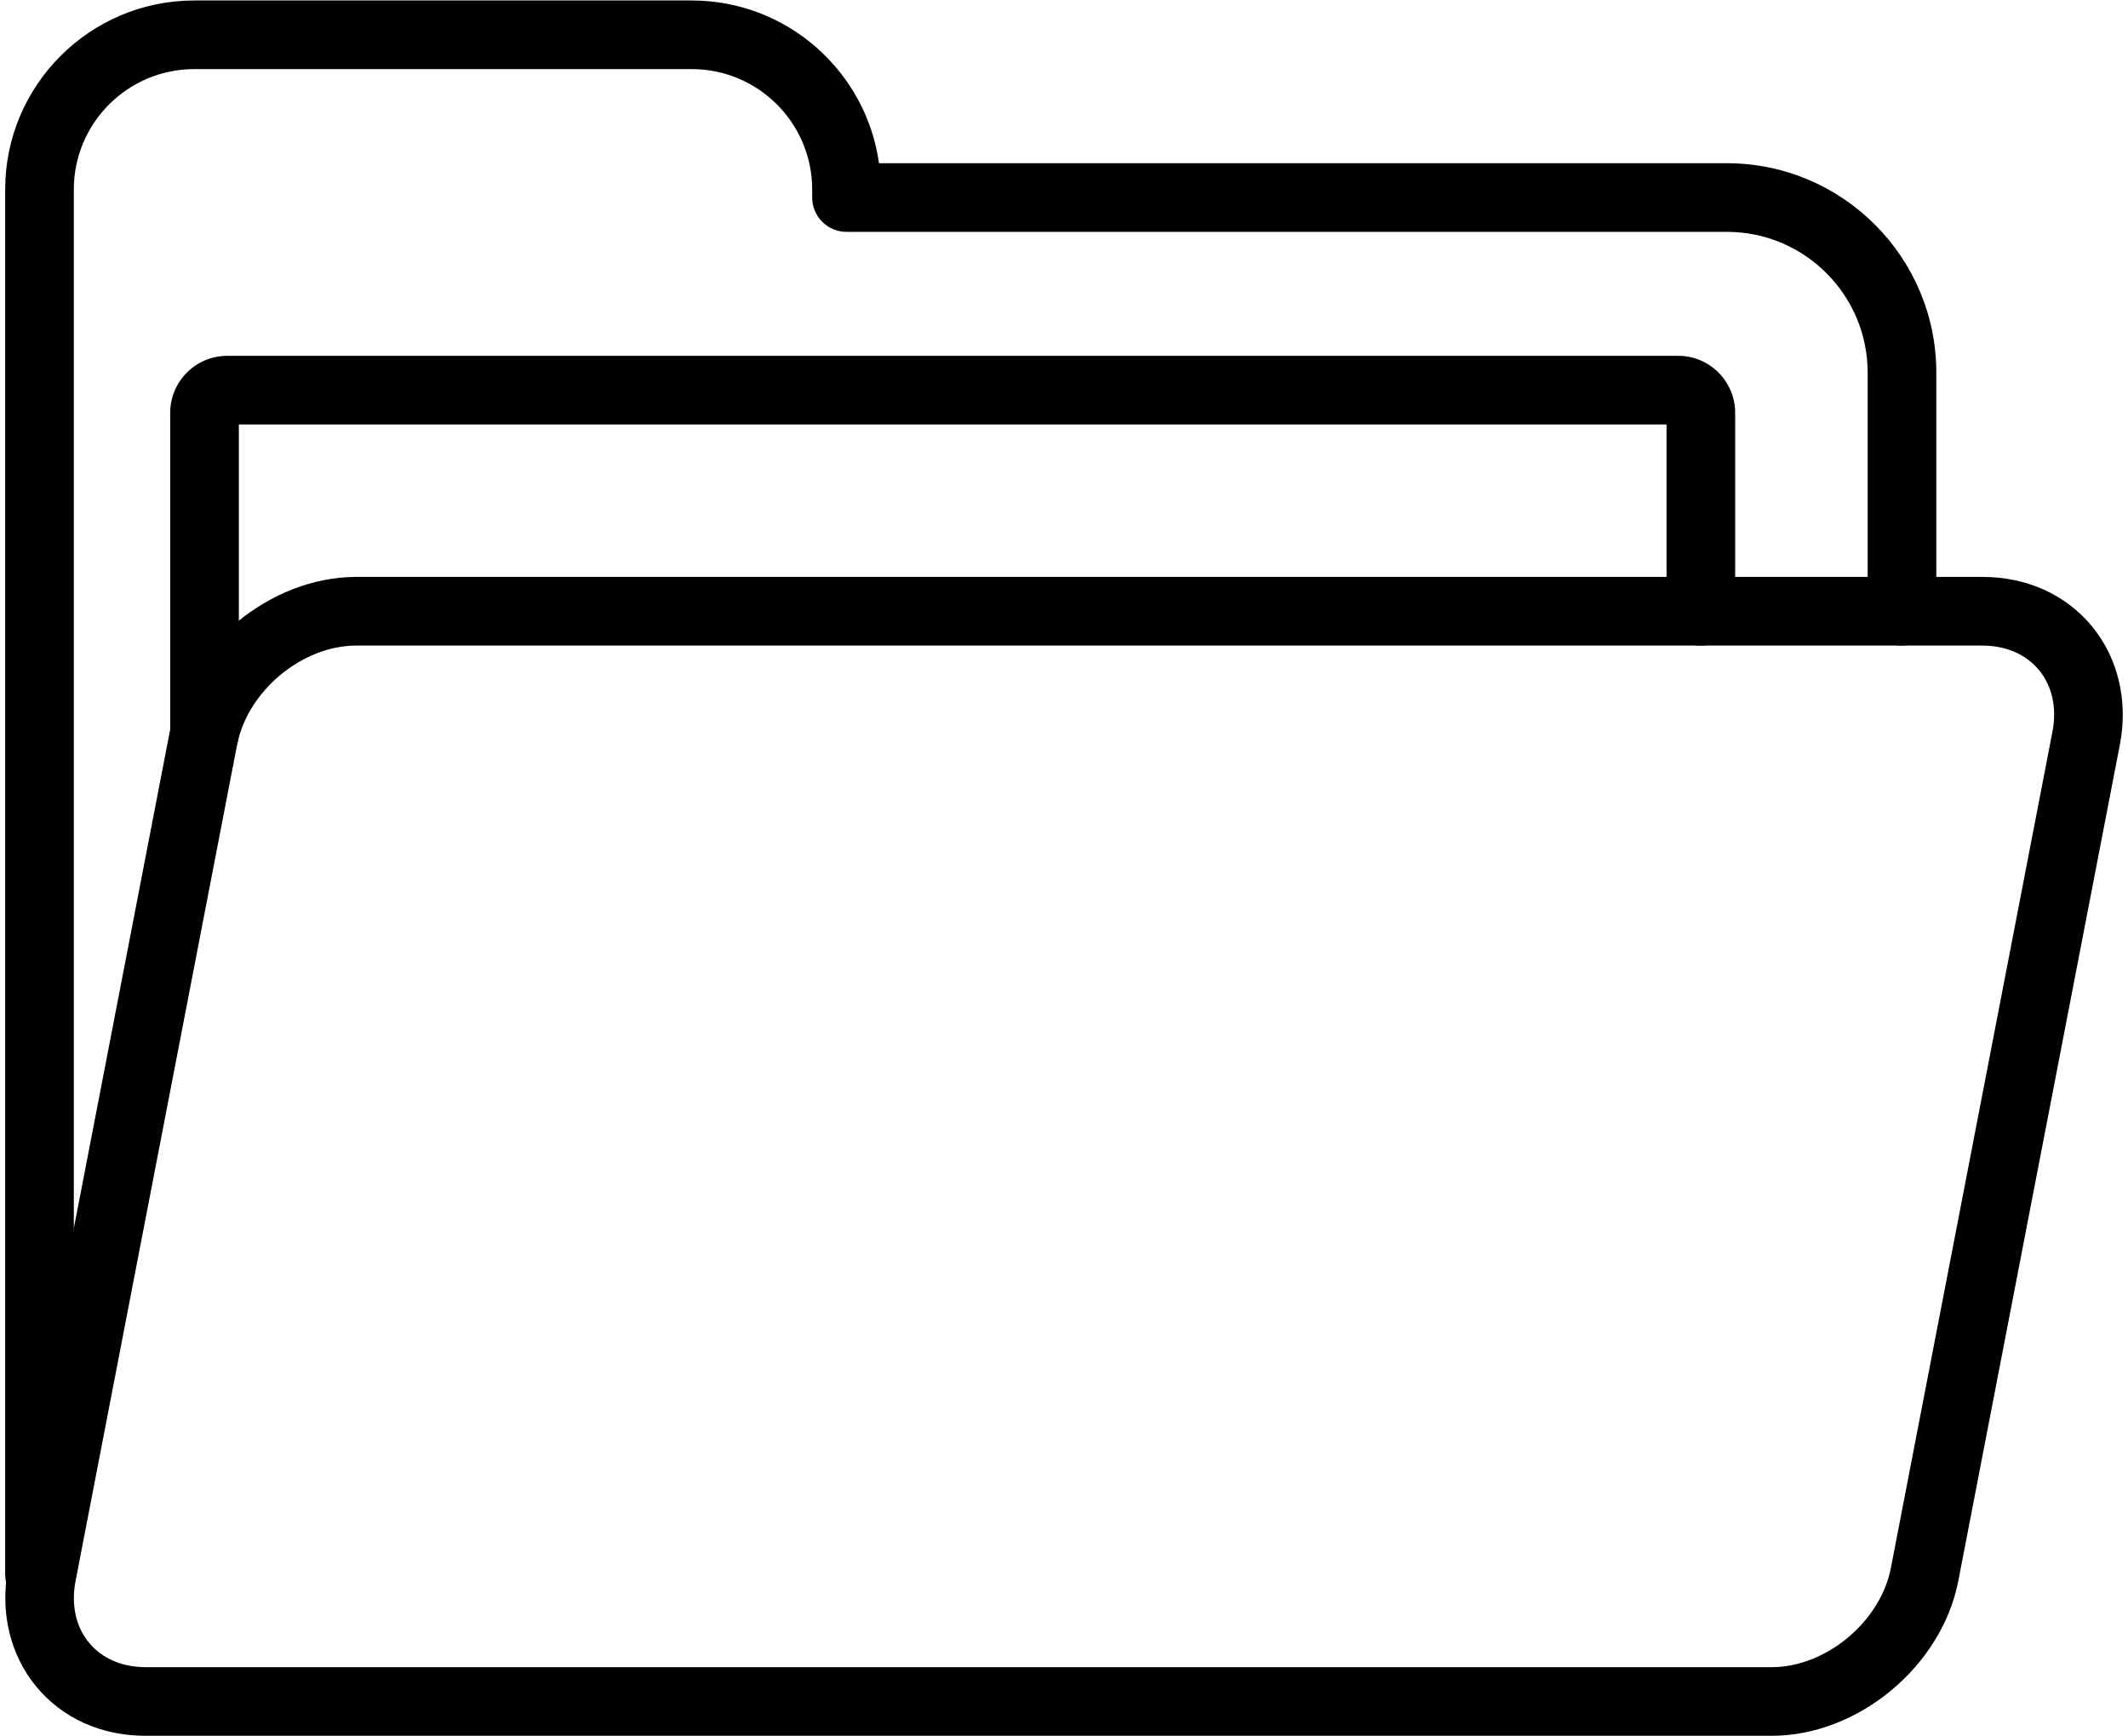 <?xml version="1.0" encoding="UTF-8"?><svg xmlns="http://www.w3.org/2000/svg" xmlns:xlink="http://www.w3.org/1999/xlink" height="50.6" preserveAspectRatio="xMidYMid meet" version="1.0" viewBox="1.0 6.7 62.0 50.6" width="62.0" zoomAndPan="magnify"><g><g id="change1_2"><path d="M2.151,53.587c-0.553,0-1-0.448-1-1V12.221c0-3.037,2.471-5.507,5.508-5.507h14.497c2.777,0,5.081,2.067,5.454,4.743 h24.706c3.363,0,6.099,2.737,6.099,6.102v6.955c0,0.552-0.447,1-1,1s-1-0.448-1-1v-6.955c0-2.262-1.839-4.102-4.099-4.102H25.663 c-0.553,0-1-0.448-1-1v-0.236c0-1.934-1.573-3.507-3.507-3.507H6.659c-1.935,0-3.508,1.573-3.508,3.507v40.366 C3.151,53.14,2.704,53.587,2.151,53.587z" fill="inherit"/></g><g id="change1_3"><path d="M52.621,57.286H5.244c-1.292,0-2.425-0.51-3.191-1.438c-0.762-0.922-1.059-2.179-0.815-3.45l4.708-24.375 c0.483-2.487,2.921-4.51,5.434-4.51h47.376c1.294,0,2.429,0.512,3.195,1.441c0.762,0.923,1.058,2.18,0.812,3.448l-4.708,24.374 C57.572,55.264,55.135,57.286,52.621,57.286z M11.379,25.514c-1.576,0-3.166,1.324-3.471,2.89L3.201,52.777 c-0.132,0.692,0.007,1.331,0.394,1.798c0.379,0.459,0.965,0.711,1.649,0.711h47.377c1.577,0,3.166-1.323,3.47-2.889l4.708-24.374 c0.133-0.69-0.006-1.328-0.392-1.795c-0.38-0.461-0.967-0.714-1.652-0.714H11.379z" fill="inherit"/></g><g id="change1_1"><path d="M6.959,29.07c-0.553,0-1-0.448-1-1v-9.338c0-0.917,0.745-1.662,1.661-1.662h42.277c0.914,0,1.658,0.746,1.658,1.662v5.783 c0,0.552-0.447,1-1,1s-1-0.448-1-1v-5.445H7.959v9C7.959,28.622,7.512,29.07,6.959,29.07z" fill="inherit"/></g></g></svg>